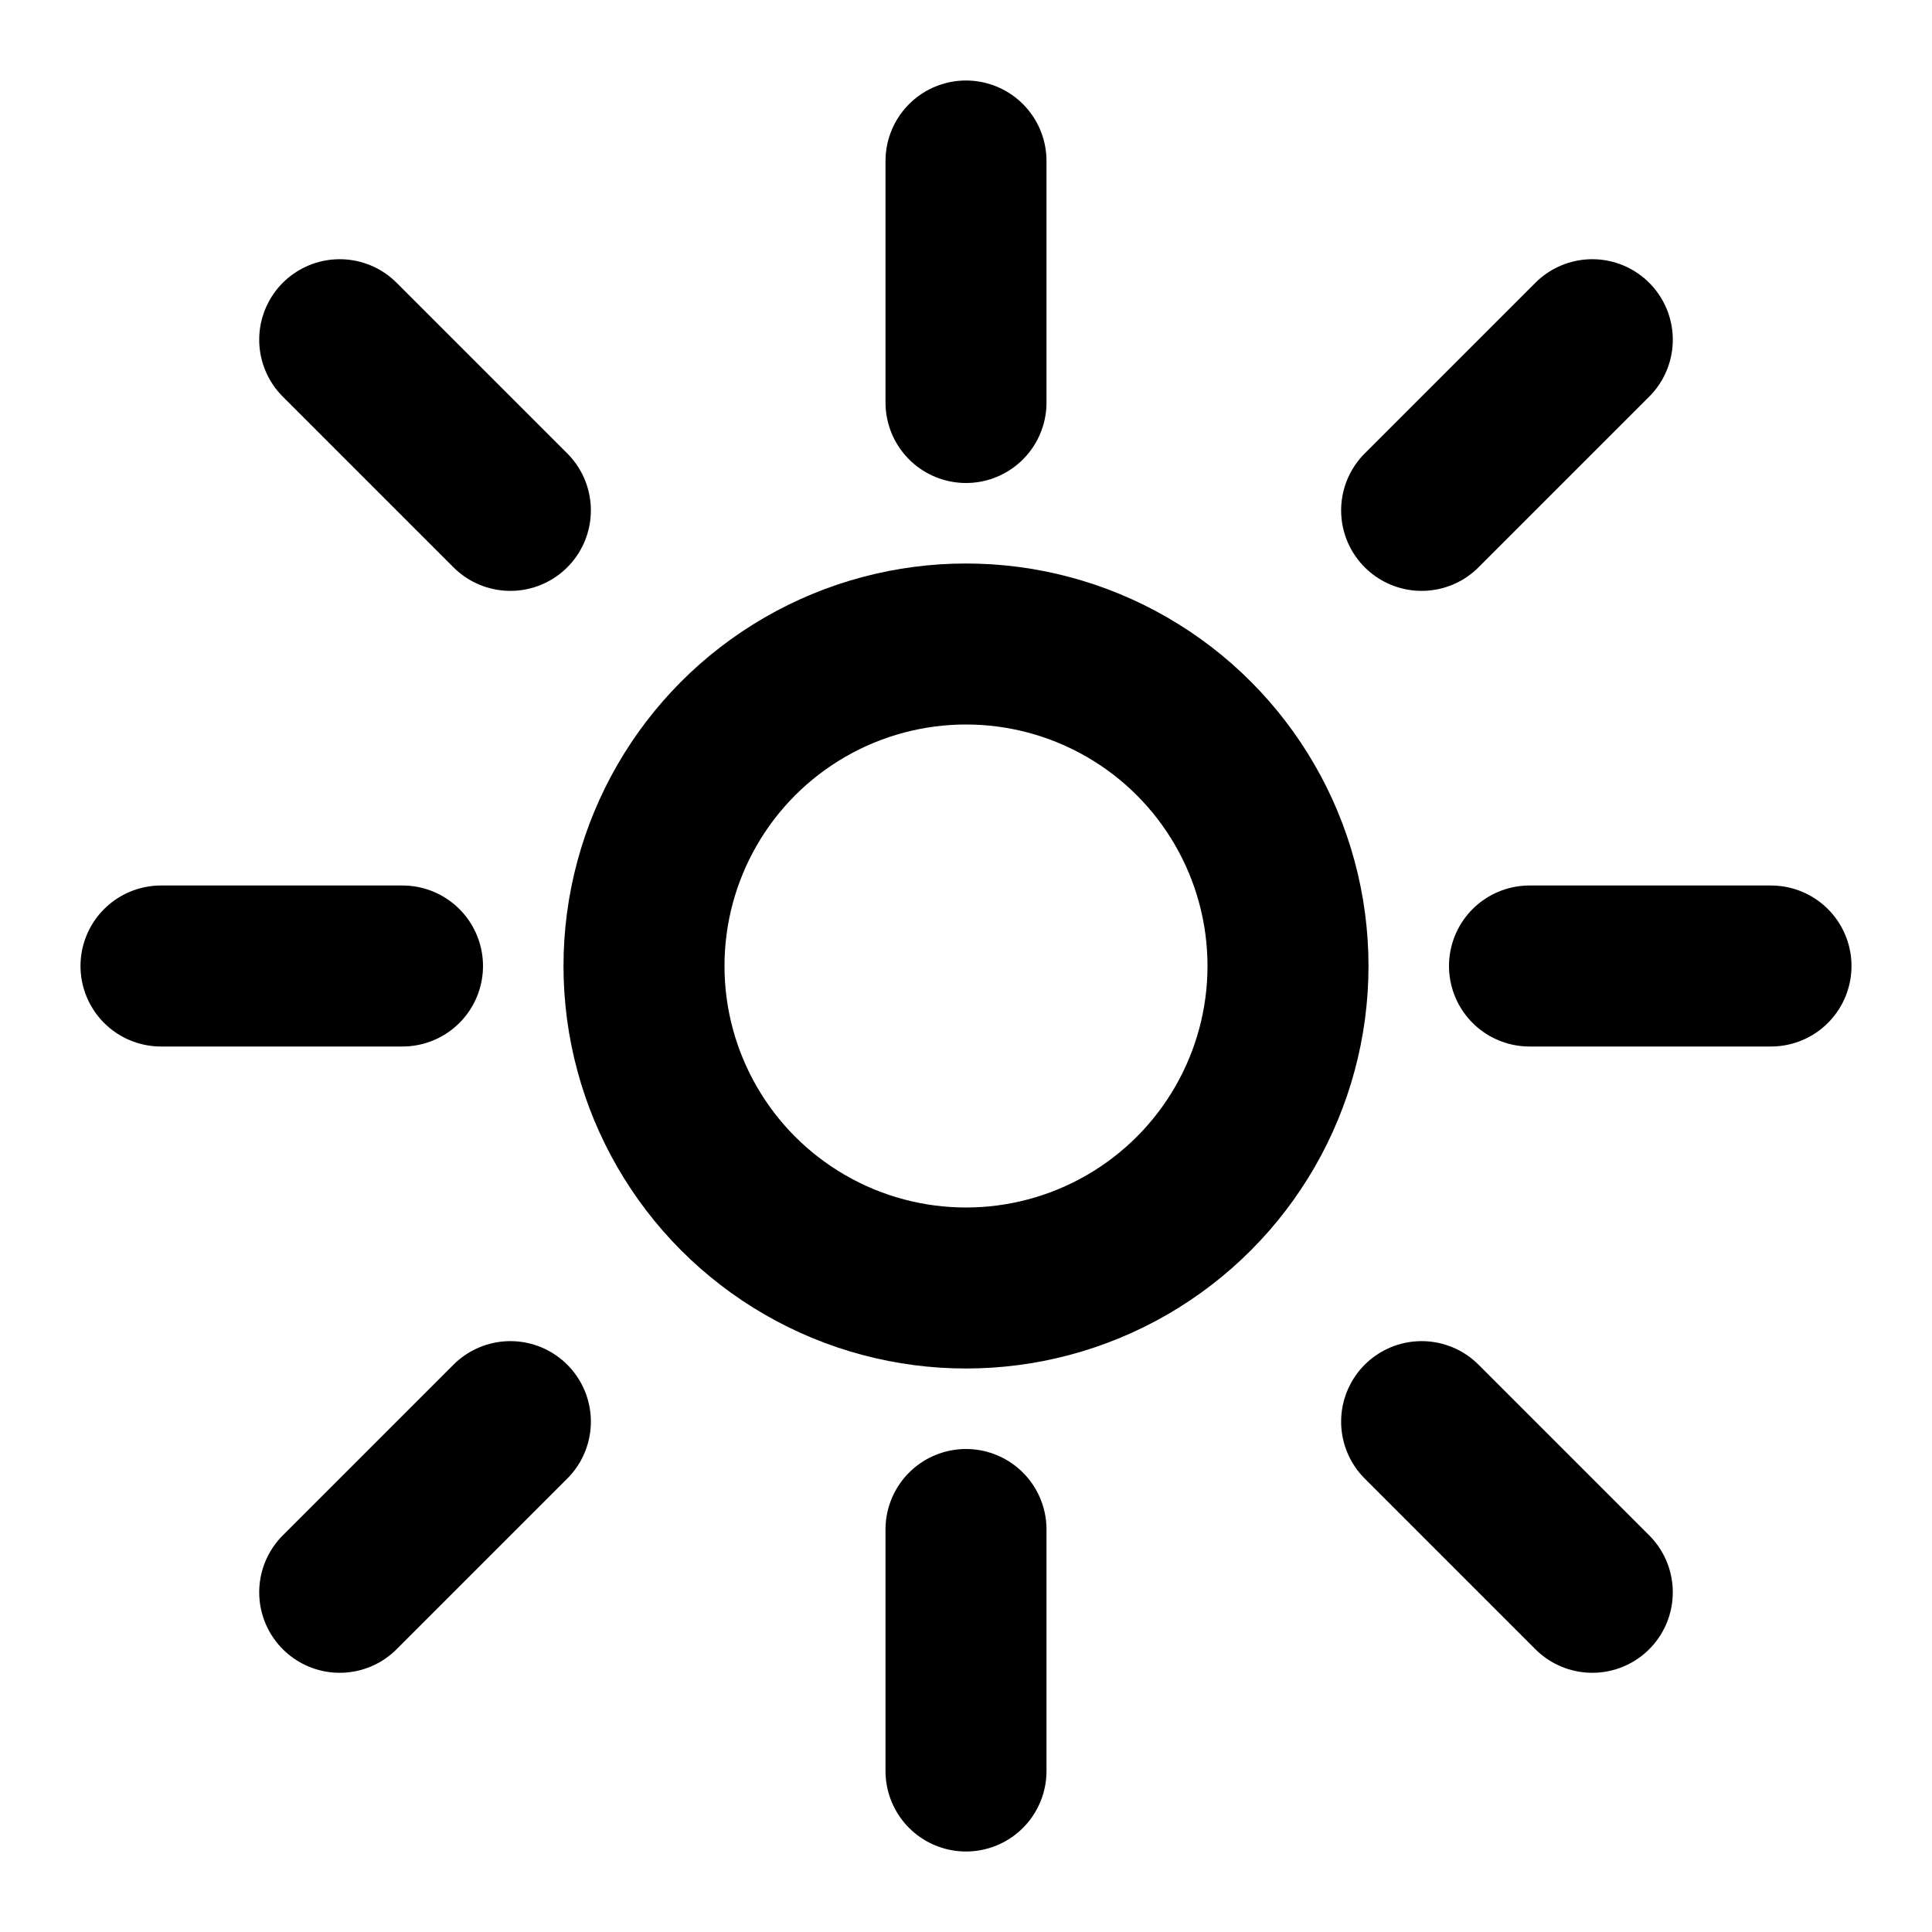 <svg xmlns='http://www.w3.org/2000/svg' viewBox='0 0 24 24' role='img' aria-label='Sun icon' fill='none' stroke='currentColor' stroke-width='2' stroke-linecap='round' stroke-linejoin='round'><circle cx='12' cy='12' r='4'/><line x1='12' y1='2' x2='12' y2='5'/><line x1='12' y1='19' x2='12' y2='22'/><line x1='2' y1='12' x2='5' y2='12'/><line x1='19' y1='12' x2='22' y2='12'/><line x1='4.22' y1='4.22' x2='6.34' y2='6.34'/><line x1='17.66' y1='17.66' x2='19.78' y2='19.78'/><line x1='17.66' y1='6.34' x2='19.78' y2='4.22'/><line x1='4.22' y1='19.78' x2='6.34' y2='17.66'/></svg>